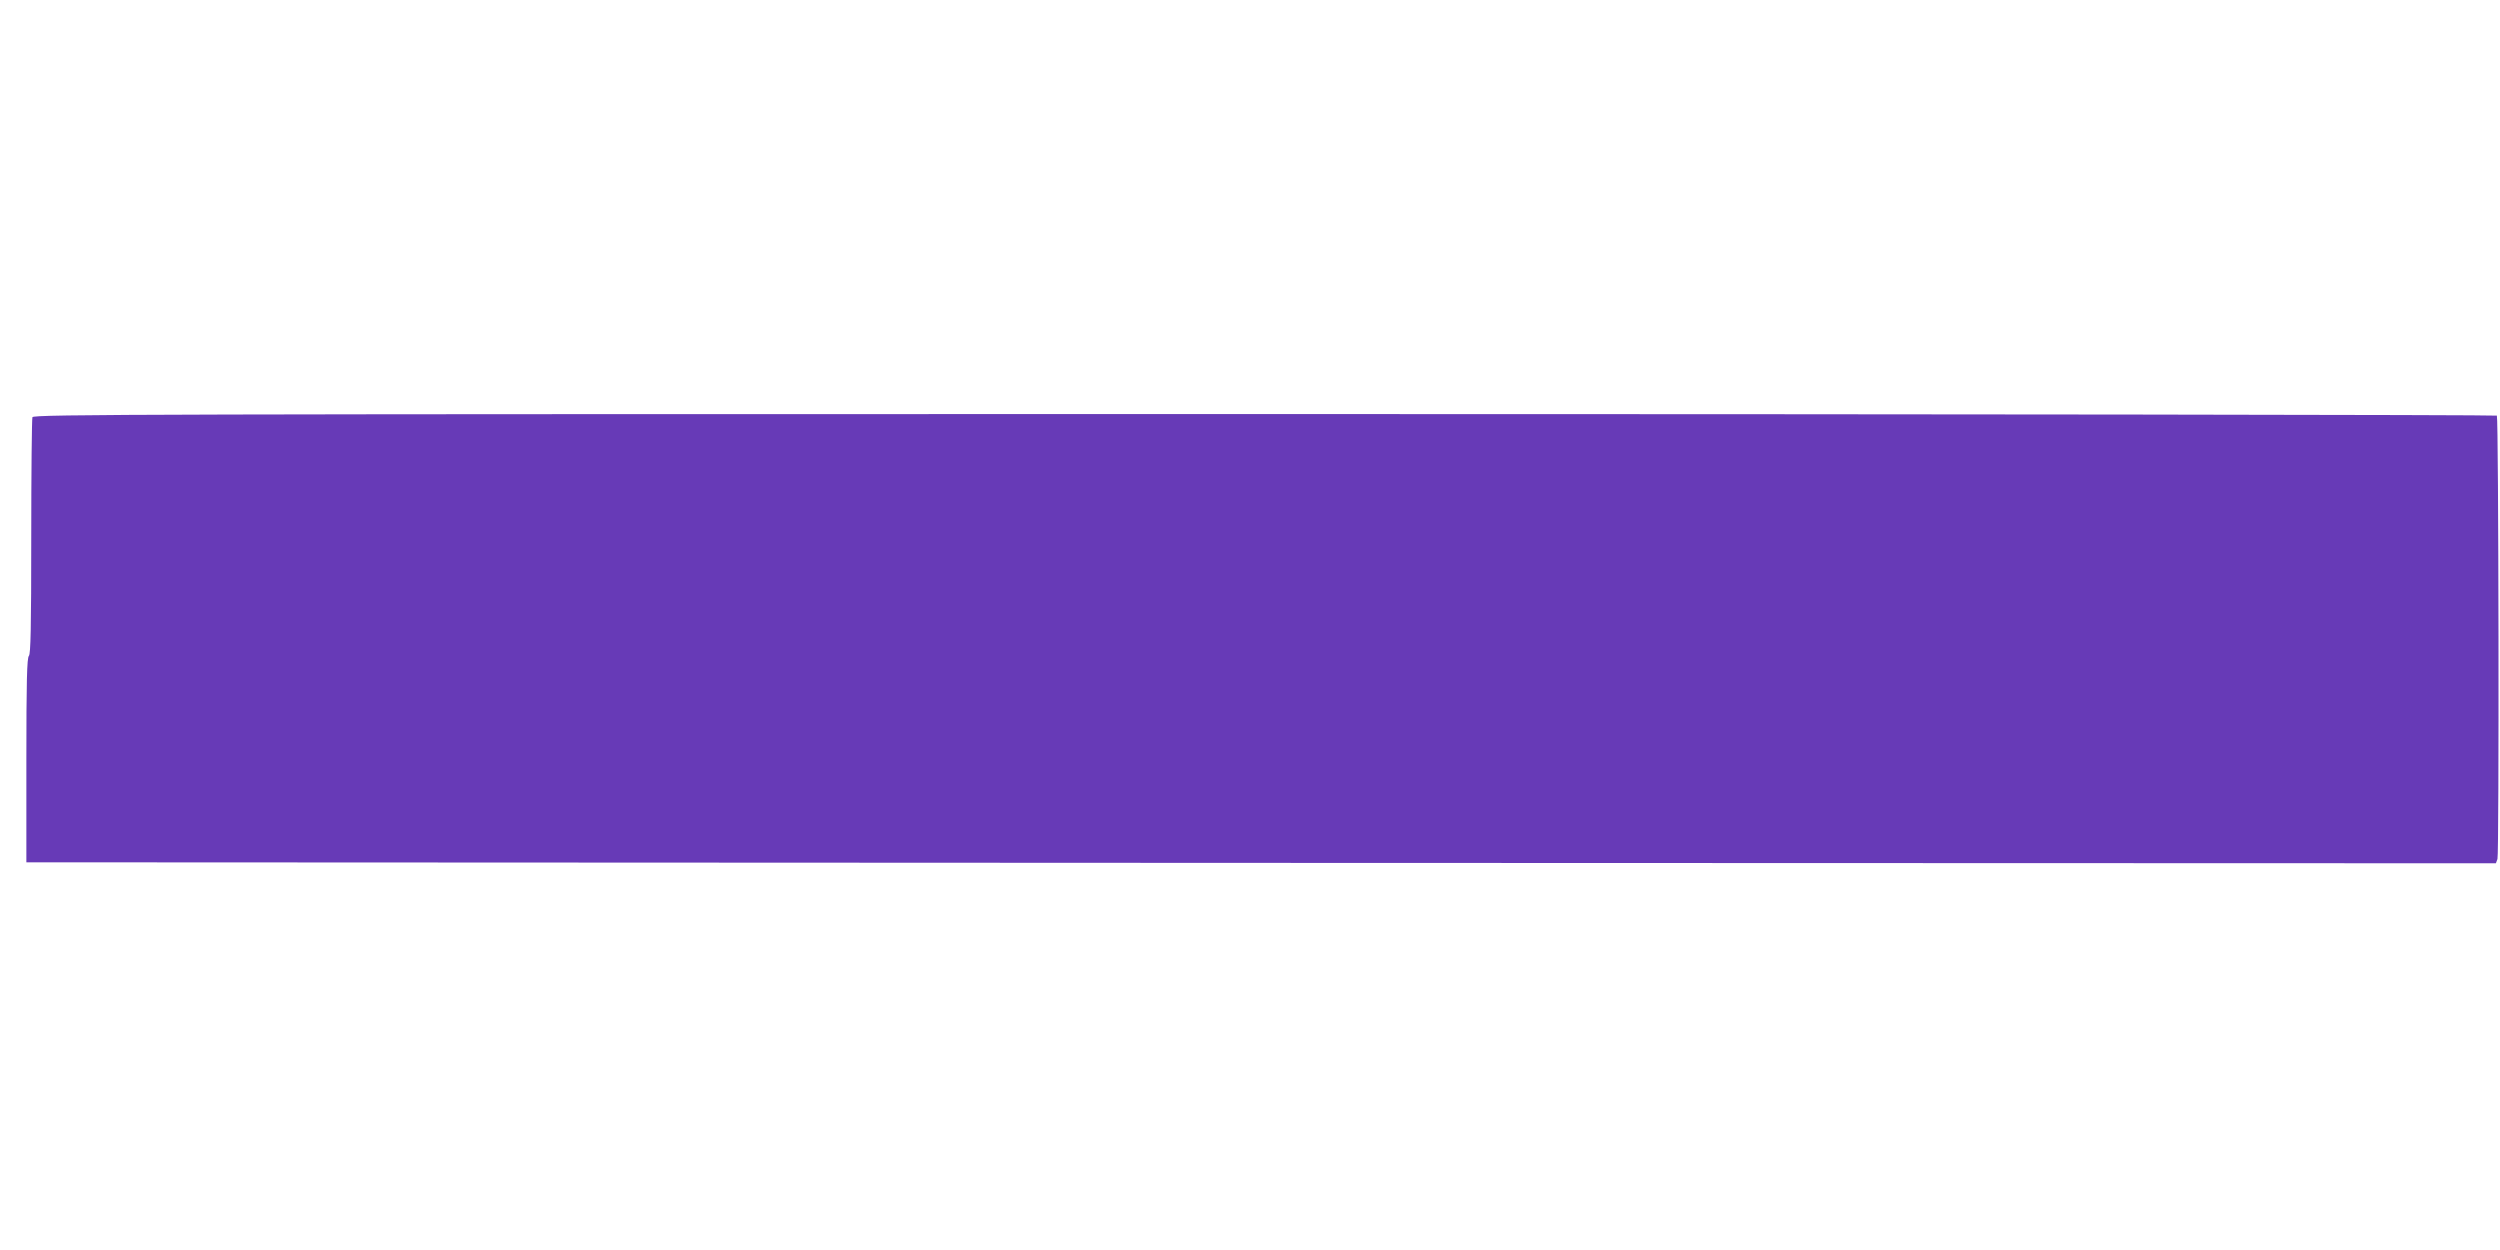 <?xml version="1.0" standalone="no"?>
<!DOCTYPE svg PUBLIC "-//W3C//DTD SVG 20010904//EN"
 "http://www.w3.org/TR/2001/REC-SVG-20010904/DTD/svg10.dtd">
<svg version="1.0" xmlns="http://www.w3.org/2000/svg"
 width="1280pt" height="640pt" viewBox="0 0 1280 640"
 preserveAspectRatio="xMidYMid meet">
<g transform="translate(0,640) scale(0.1,-0.1)"
fill="#673ab7" stroke="none">
<path d="M166 4264 c-3 -9 -6 -284 -6 -613 0 -464 -3 -600 -12 -609 -10 -10
-13 -131 -13 -535 l0 -522 6322 -3 6322 -2 8 22 c9 24 6 2255 -3 2270 -3 4
-2842 8 -6309 8 -5738 0 -6303 -1 -6309 -16z"/>
</g>
</svg>
